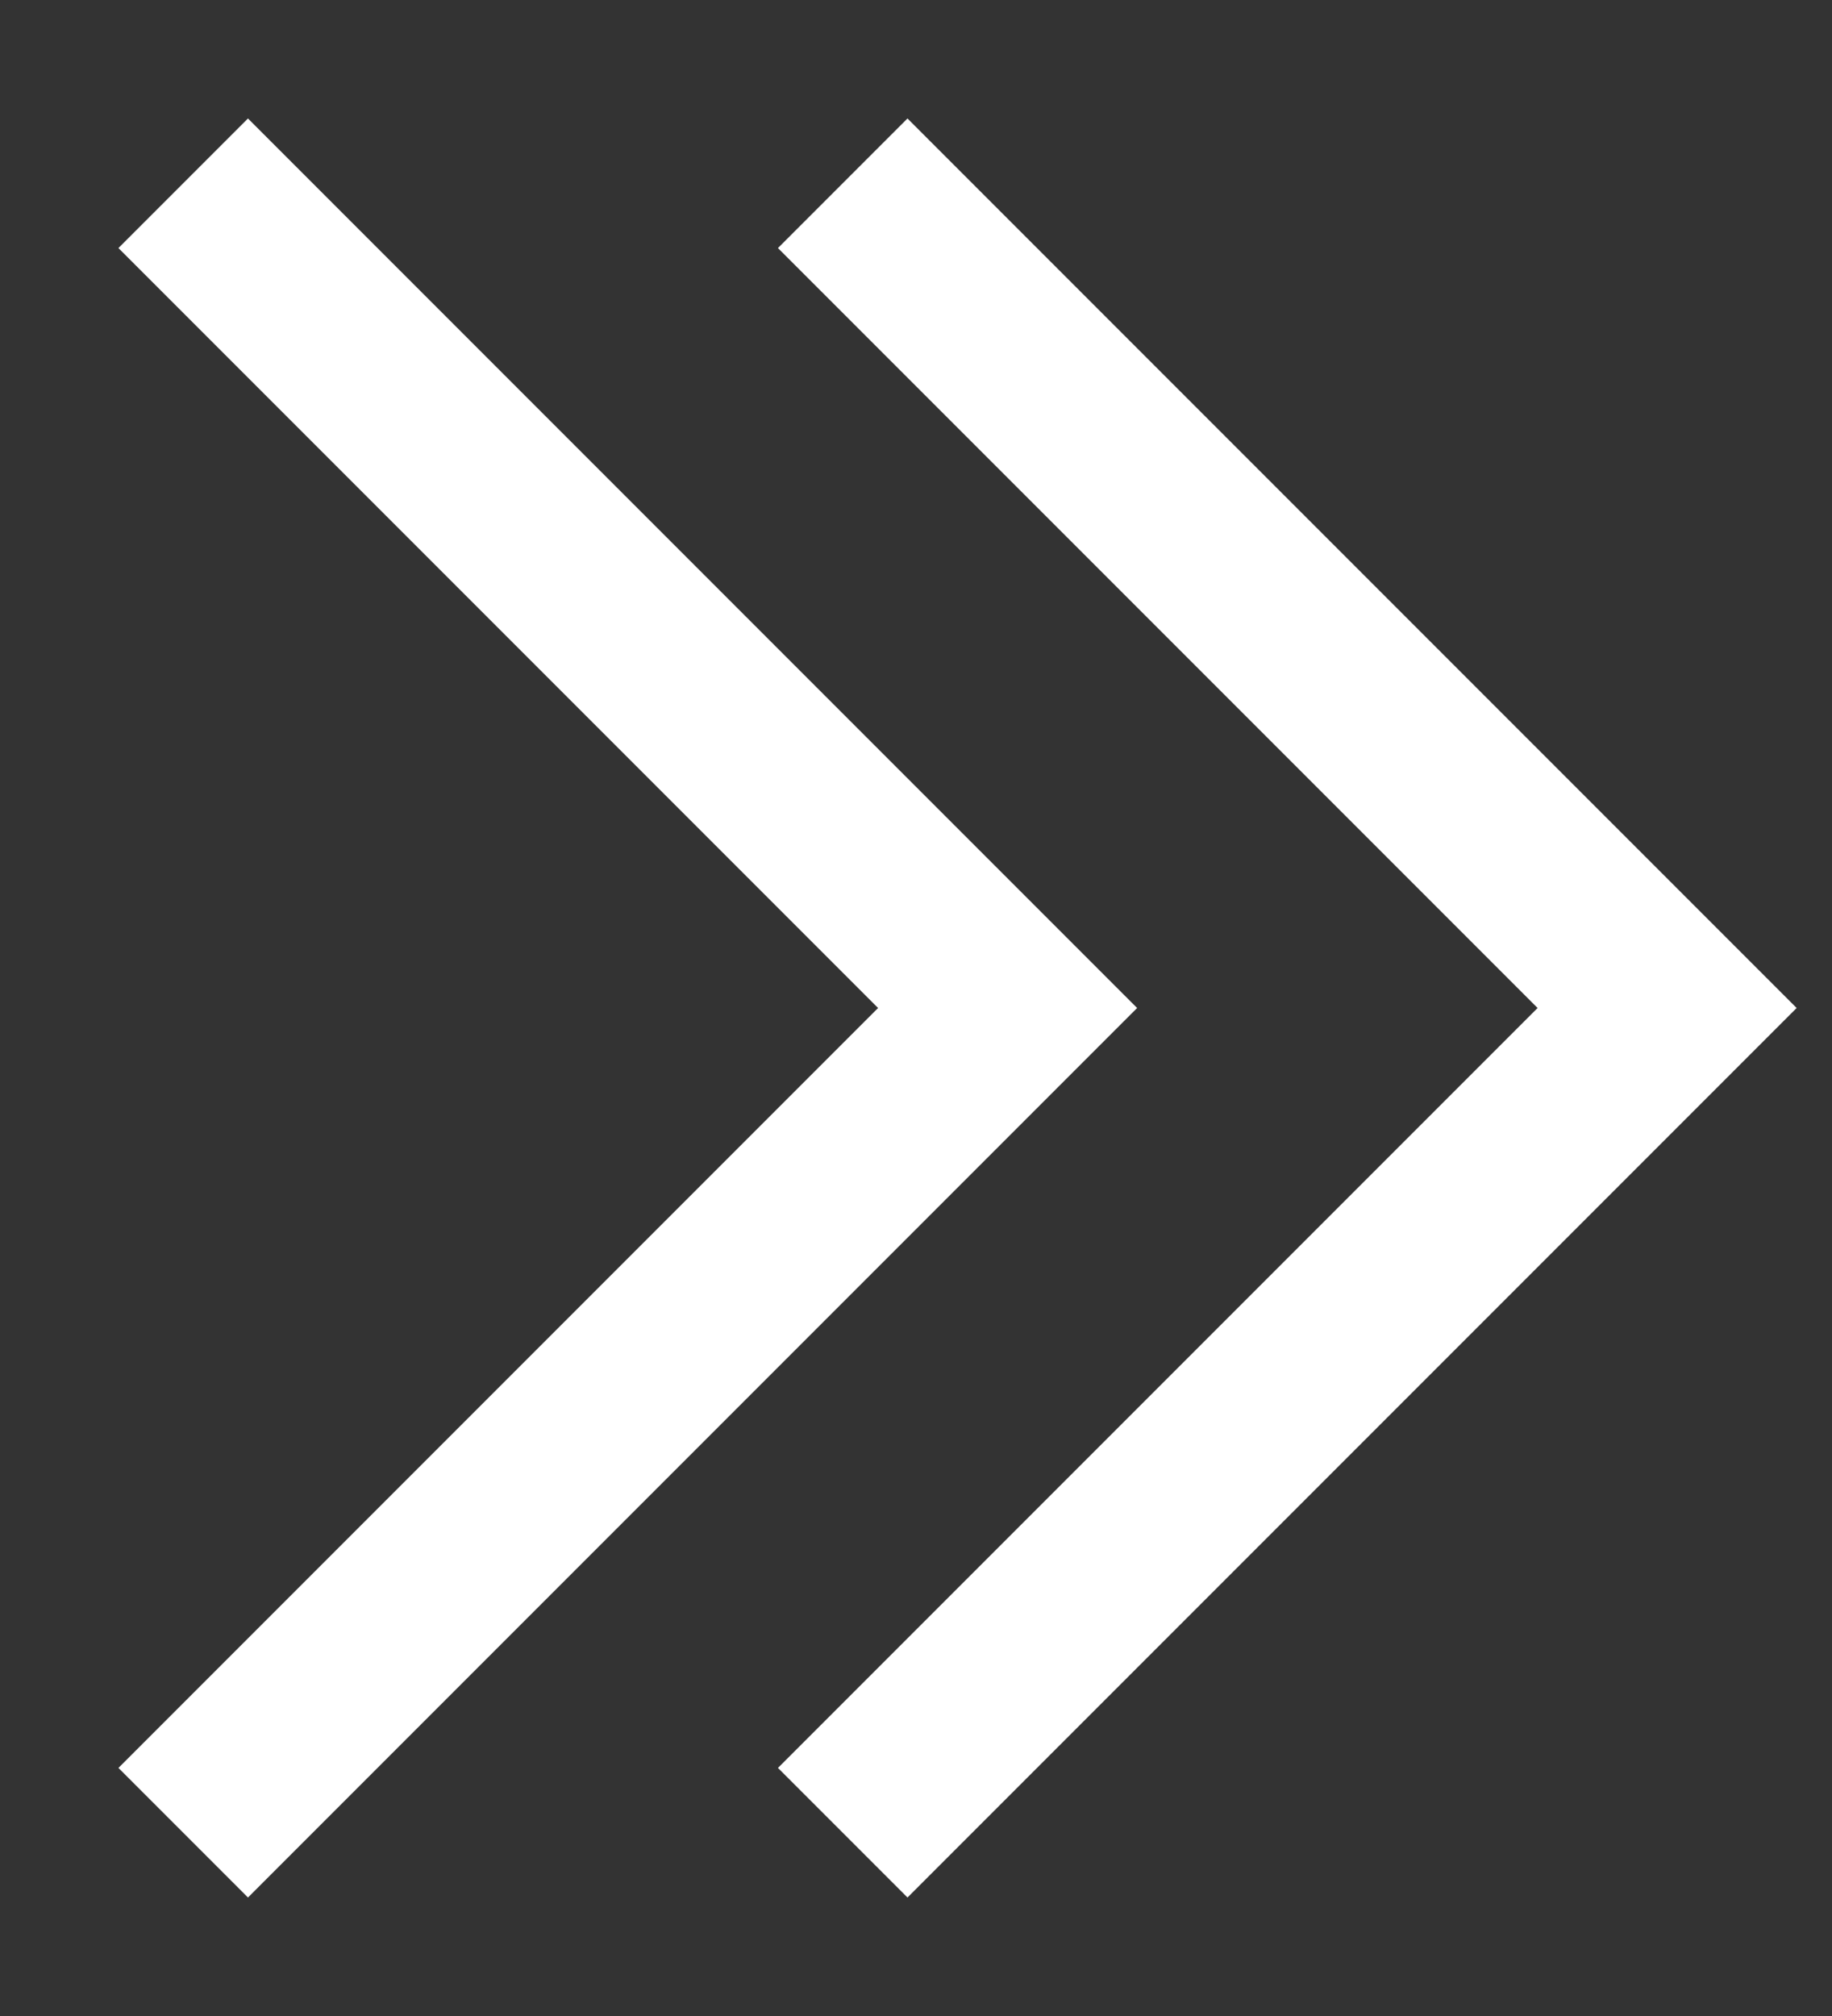 <svg width="10" height="11" viewBox="0 0 10 11" fill="none" xmlns="http://www.w3.org/2000/svg">
<rect x="0" y="0" width="10" height="11" fill="#333333" stroke="none"/>
<g id="Group 35850">
<path id="Vector" d="M4.6 1L9.1 5.5L4.6 10" stroke="white"/>
<path id="Vector_2" d="M1 1L5.5 5.5L1 10" stroke="white"/>
</g>
</svg>
